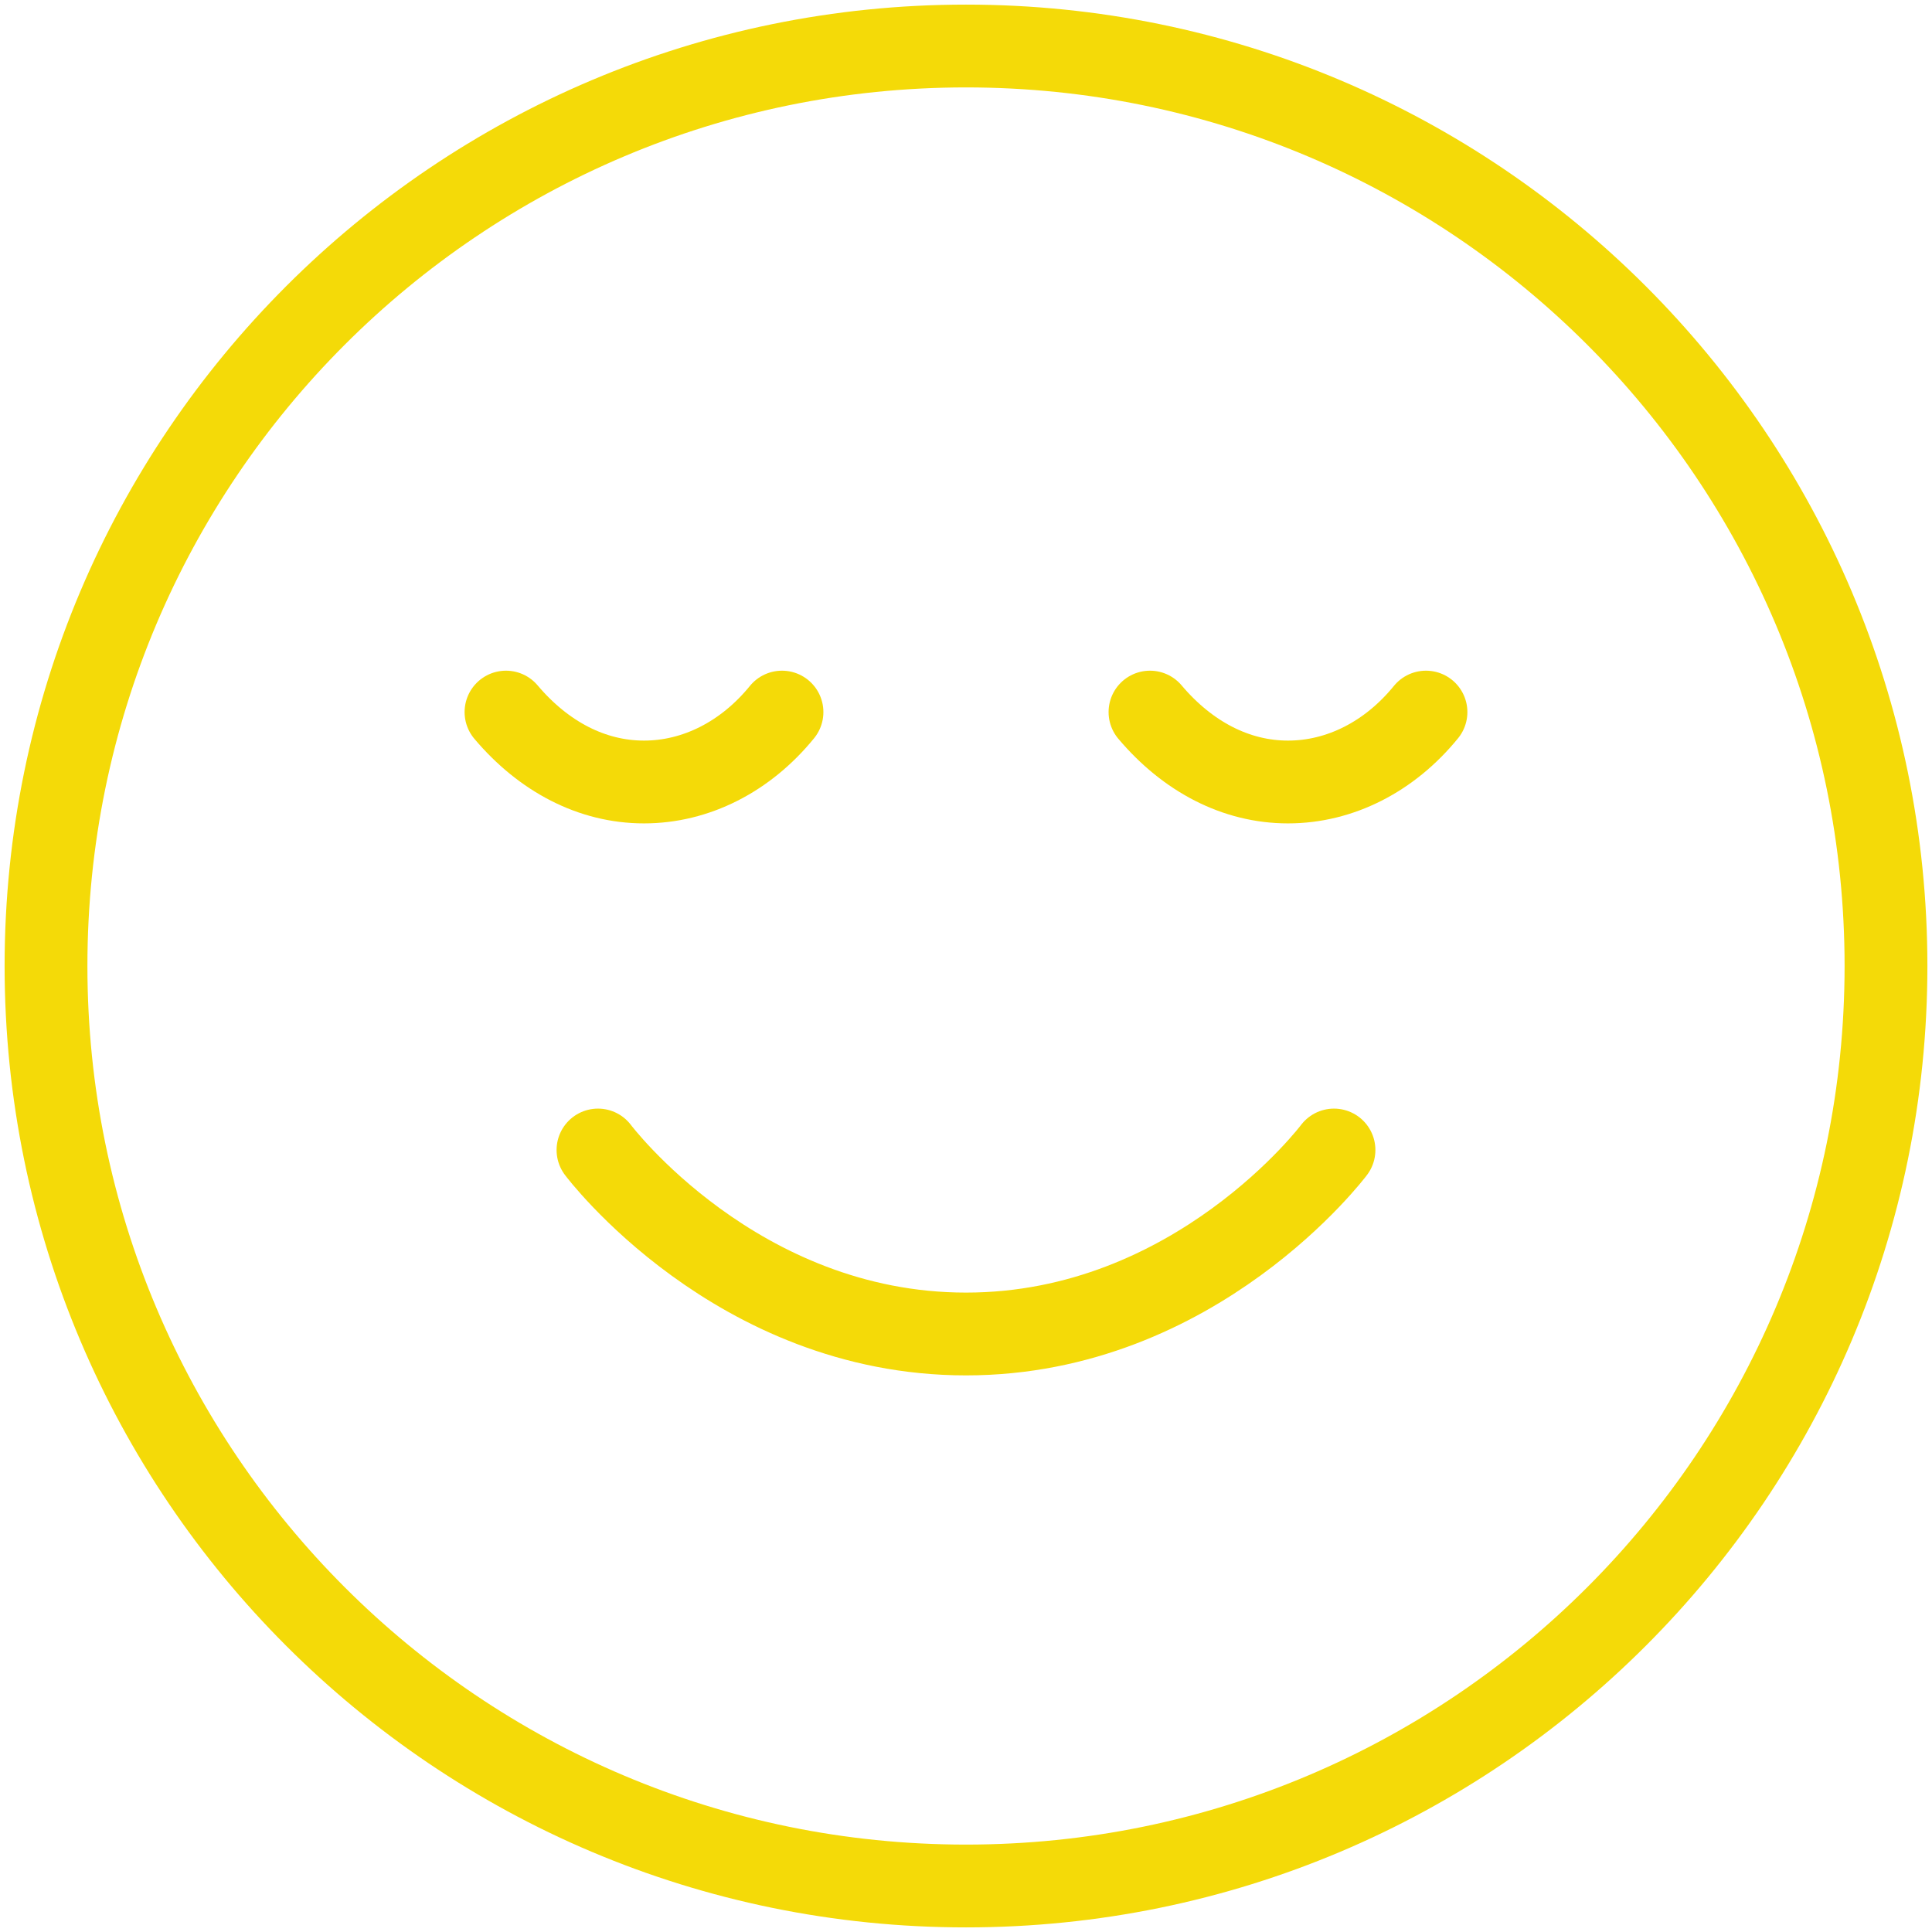 <svg xmlns="http://www.w3.org/2000/svg" fill="none" viewBox="0 0 70 70" height="70" width="70">
<path stroke-linejoin="round" stroke-linecap="round" stroke-width="3" stroke="#F4DA08" d="M21.666 41.667C21.666 41.667 26.666 48.333 35 48.333C43.333 48.333 48.333 41.667 48.333 41.667M51.666 25.8C50.35 27.417 48.55 28.333 46.666 28.333C44.783 28.333 43.033 27.417 41.666 25.8M28.333 25.8C27.017 27.417 25.216 28.333 23.333 28.333C21.45 28.333 19.7 27.417 18.333 25.8M68.333 35C68.333 53.41 53.409 68.333 35 68.333C16.59 68.333 1.667 53.41 1.667 35C1.667 16.59 16.59 1.667 35 1.667C53.409 1.667 68.333 16.59 68.333 35Z"></path>
</svg>
